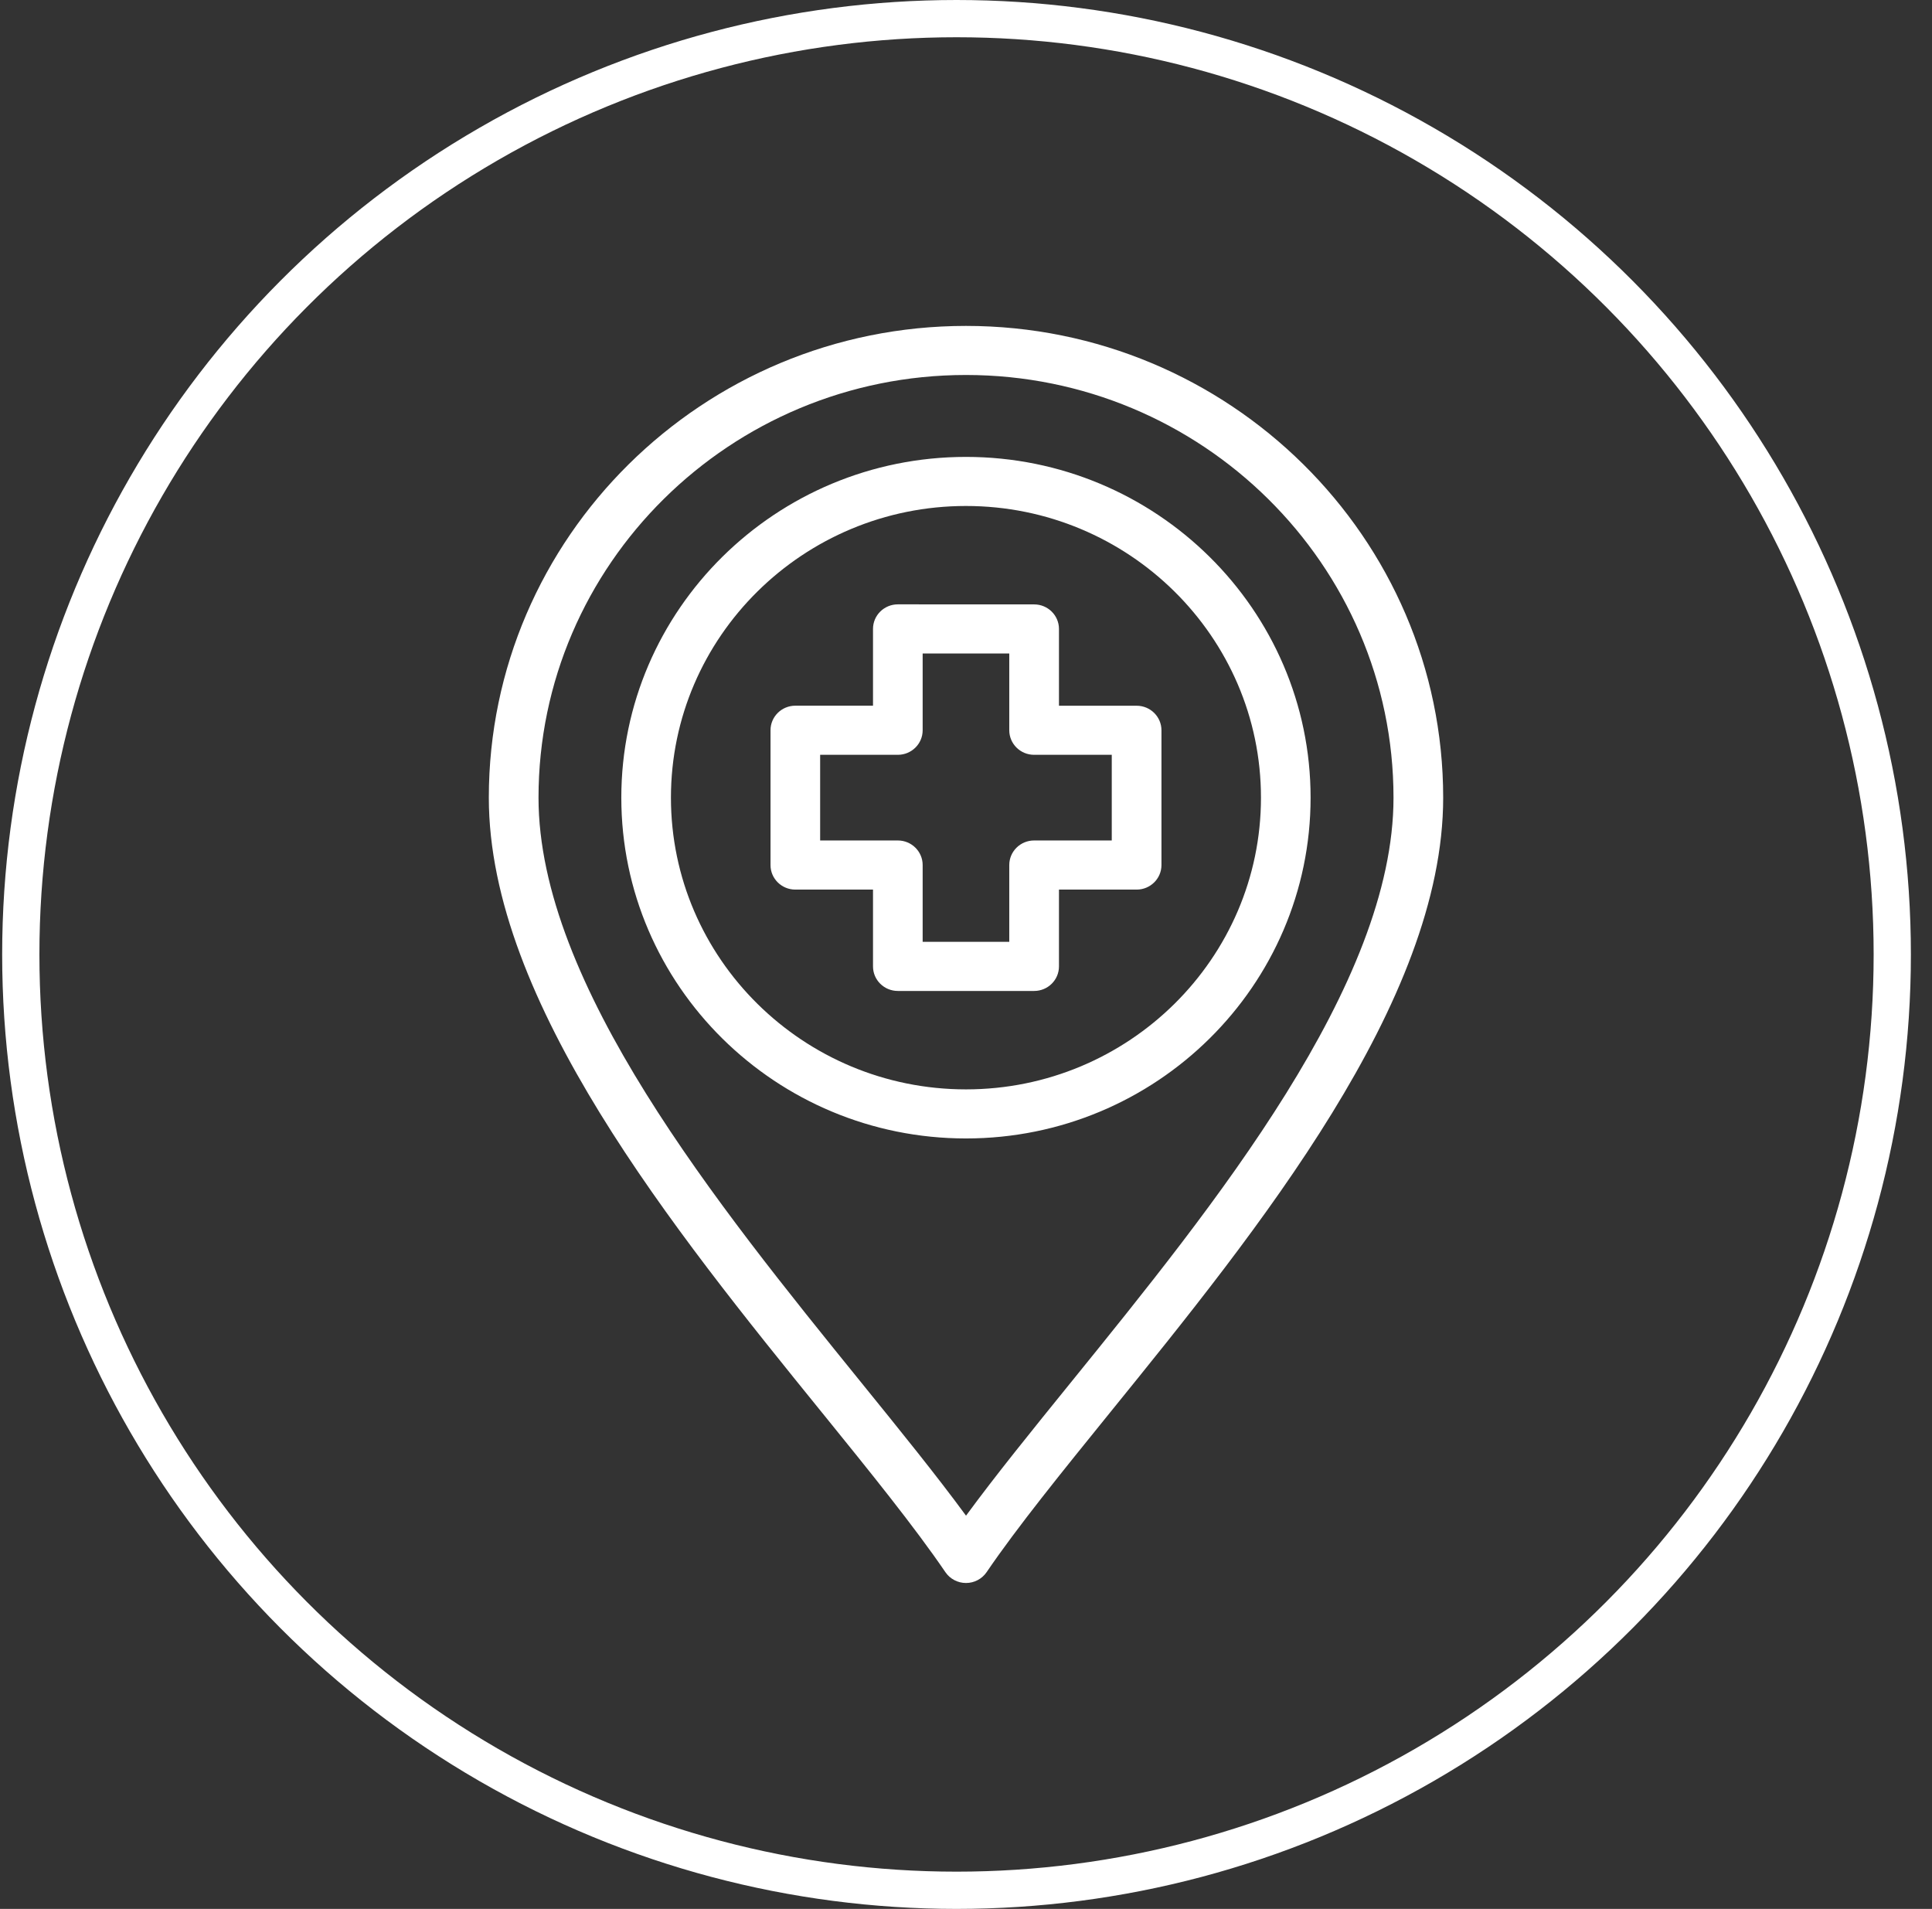 <?xml version="1.0" encoding="UTF-8"?>
<svg width="83px" height="82px" viewBox="0 0 83 82" version="1.1" xmlns="http://www.w3.org/2000/svg" xmlns:xlink="http://www.w3.org/1999/xlink">
    <rect x="0" y="0" width="83" height="82" fill="#333333" stroke="none"/>
    <title>04100BF8-488F-4E22-B8E3-3BE095EEB3D3</title>
    <g id="Design---Active" stroke="none" stroke-width="1" fill="none" fill-rule="evenodd">
        <g id="List-of-Components-page3" transform="translate(-816, -593)">
            <g id="Group-26-Copy-4" transform="translate(815, 493)">
                <g id="icon-during-visit" transform="translate(1.093, 100)">
                    <circle id="Oval-Copy-4" stroke="#FFFFFF" stroke-width="1.6" cx="41" cy="41" r="40.2"></circle>
                    <path d="M41.405,48.904 C49.57,48.904 56.211,42.338 56.211,34.265 C56.211,26.193 49.57,19.627 41.405,19.627 C33.241,19.627 26.599,26.193 26.599,34.265 C26.599,42.338 33.241,48.904 41.405,48.904 Z M41.405,21.735 C48.392,21.735 54.079,27.355 54.079,34.265 C54.079,41.173 48.394,46.796 41.405,46.796 C34.418,46.796 28.731,41.176 28.731,34.265 C28.731,27.355 34.418,21.735 41.405,21.735 Z M35.241,60.704 C37.275,63.216 39.196,65.587 40.522,67.535 C40.721,67.826 41.053,68 41.407,68 C41.762,68 42.093,67.826 42.292,67.535 C43.618,65.587 45.541,63.216 47.574,60.704 C53.958,52.825 61.907,43.021 61.907,34.266 C61.907,23.092 52.709,14 41.405,14 C30.102,14 20.907,23.092 20.907,34.266 C20.907,43.019 28.854,52.825 35.24,60.704 L35.241,60.704 Z M41.405,16.108 C51.532,16.108 59.773,24.254 59.773,34.266 C59.773,42.281 52.086,51.764 45.91,59.387 C44.258,61.426 42.678,63.376 41.408,65.108 C40.138,63.376 38.557,61.426 36.905,59.387 C30.729,51.762 23.042,42.278 23.042,34.264 C23.042,24.251 31.281,16.108 41.405,16.108 L41.405,16.108 Z M34.075,38.214 L37.412,38.214 L37.412,41.514 C37.412,42.096 37.89,42.568 38.479,42.568 L44.335,42.568 C44.923,42.568 45.401,42.096 45.401,41.514 L45.401,38.214 L48.738,38.214 C49.326,38.214 49.804,37.742 49.804,37.16 L49.804,31.37 C49.804,30.788 49.326,30.316 48.738,30.316 L45.401,30.316 L45.401,27.017 C45.401,26.435 44.923,25.963 44.335,25.963 L38.479,25.961 C37.89,25.961 37.412,26.433 37.412,27.015 L37.412,30.314 L34.075,30.314 C33.487,30.314 33.009,30.786 33.009,31.368 L33.009,37.158 C33.007,37.742 33.487,38.214 34.075,38.214 Z M35.141,32.424 L38.479,32.424 C39.067,32.424 39.545,31.952 39.545,31.37 L39.545,28.071 L43.266,28.071 L43.266,31.37 C43.266,31.952 43.744,32.424 44.332,32.424 L47.669,32.424 L47.669,36.104 L44.332,36.104 C43.744,36.104 43.266,36.576 43.266,37.158 L43.266,40.457 L39.545,40.457 L39.545,37.158 C39.545,36.576 39.067,36.104 38.479,36.104 L35.141,36.104 L35.141,32.424 Z" id="Fill-1" fill="#FFFFFF"></path>
                </g>
            </g>
        </g>
    </g>
</svg>
